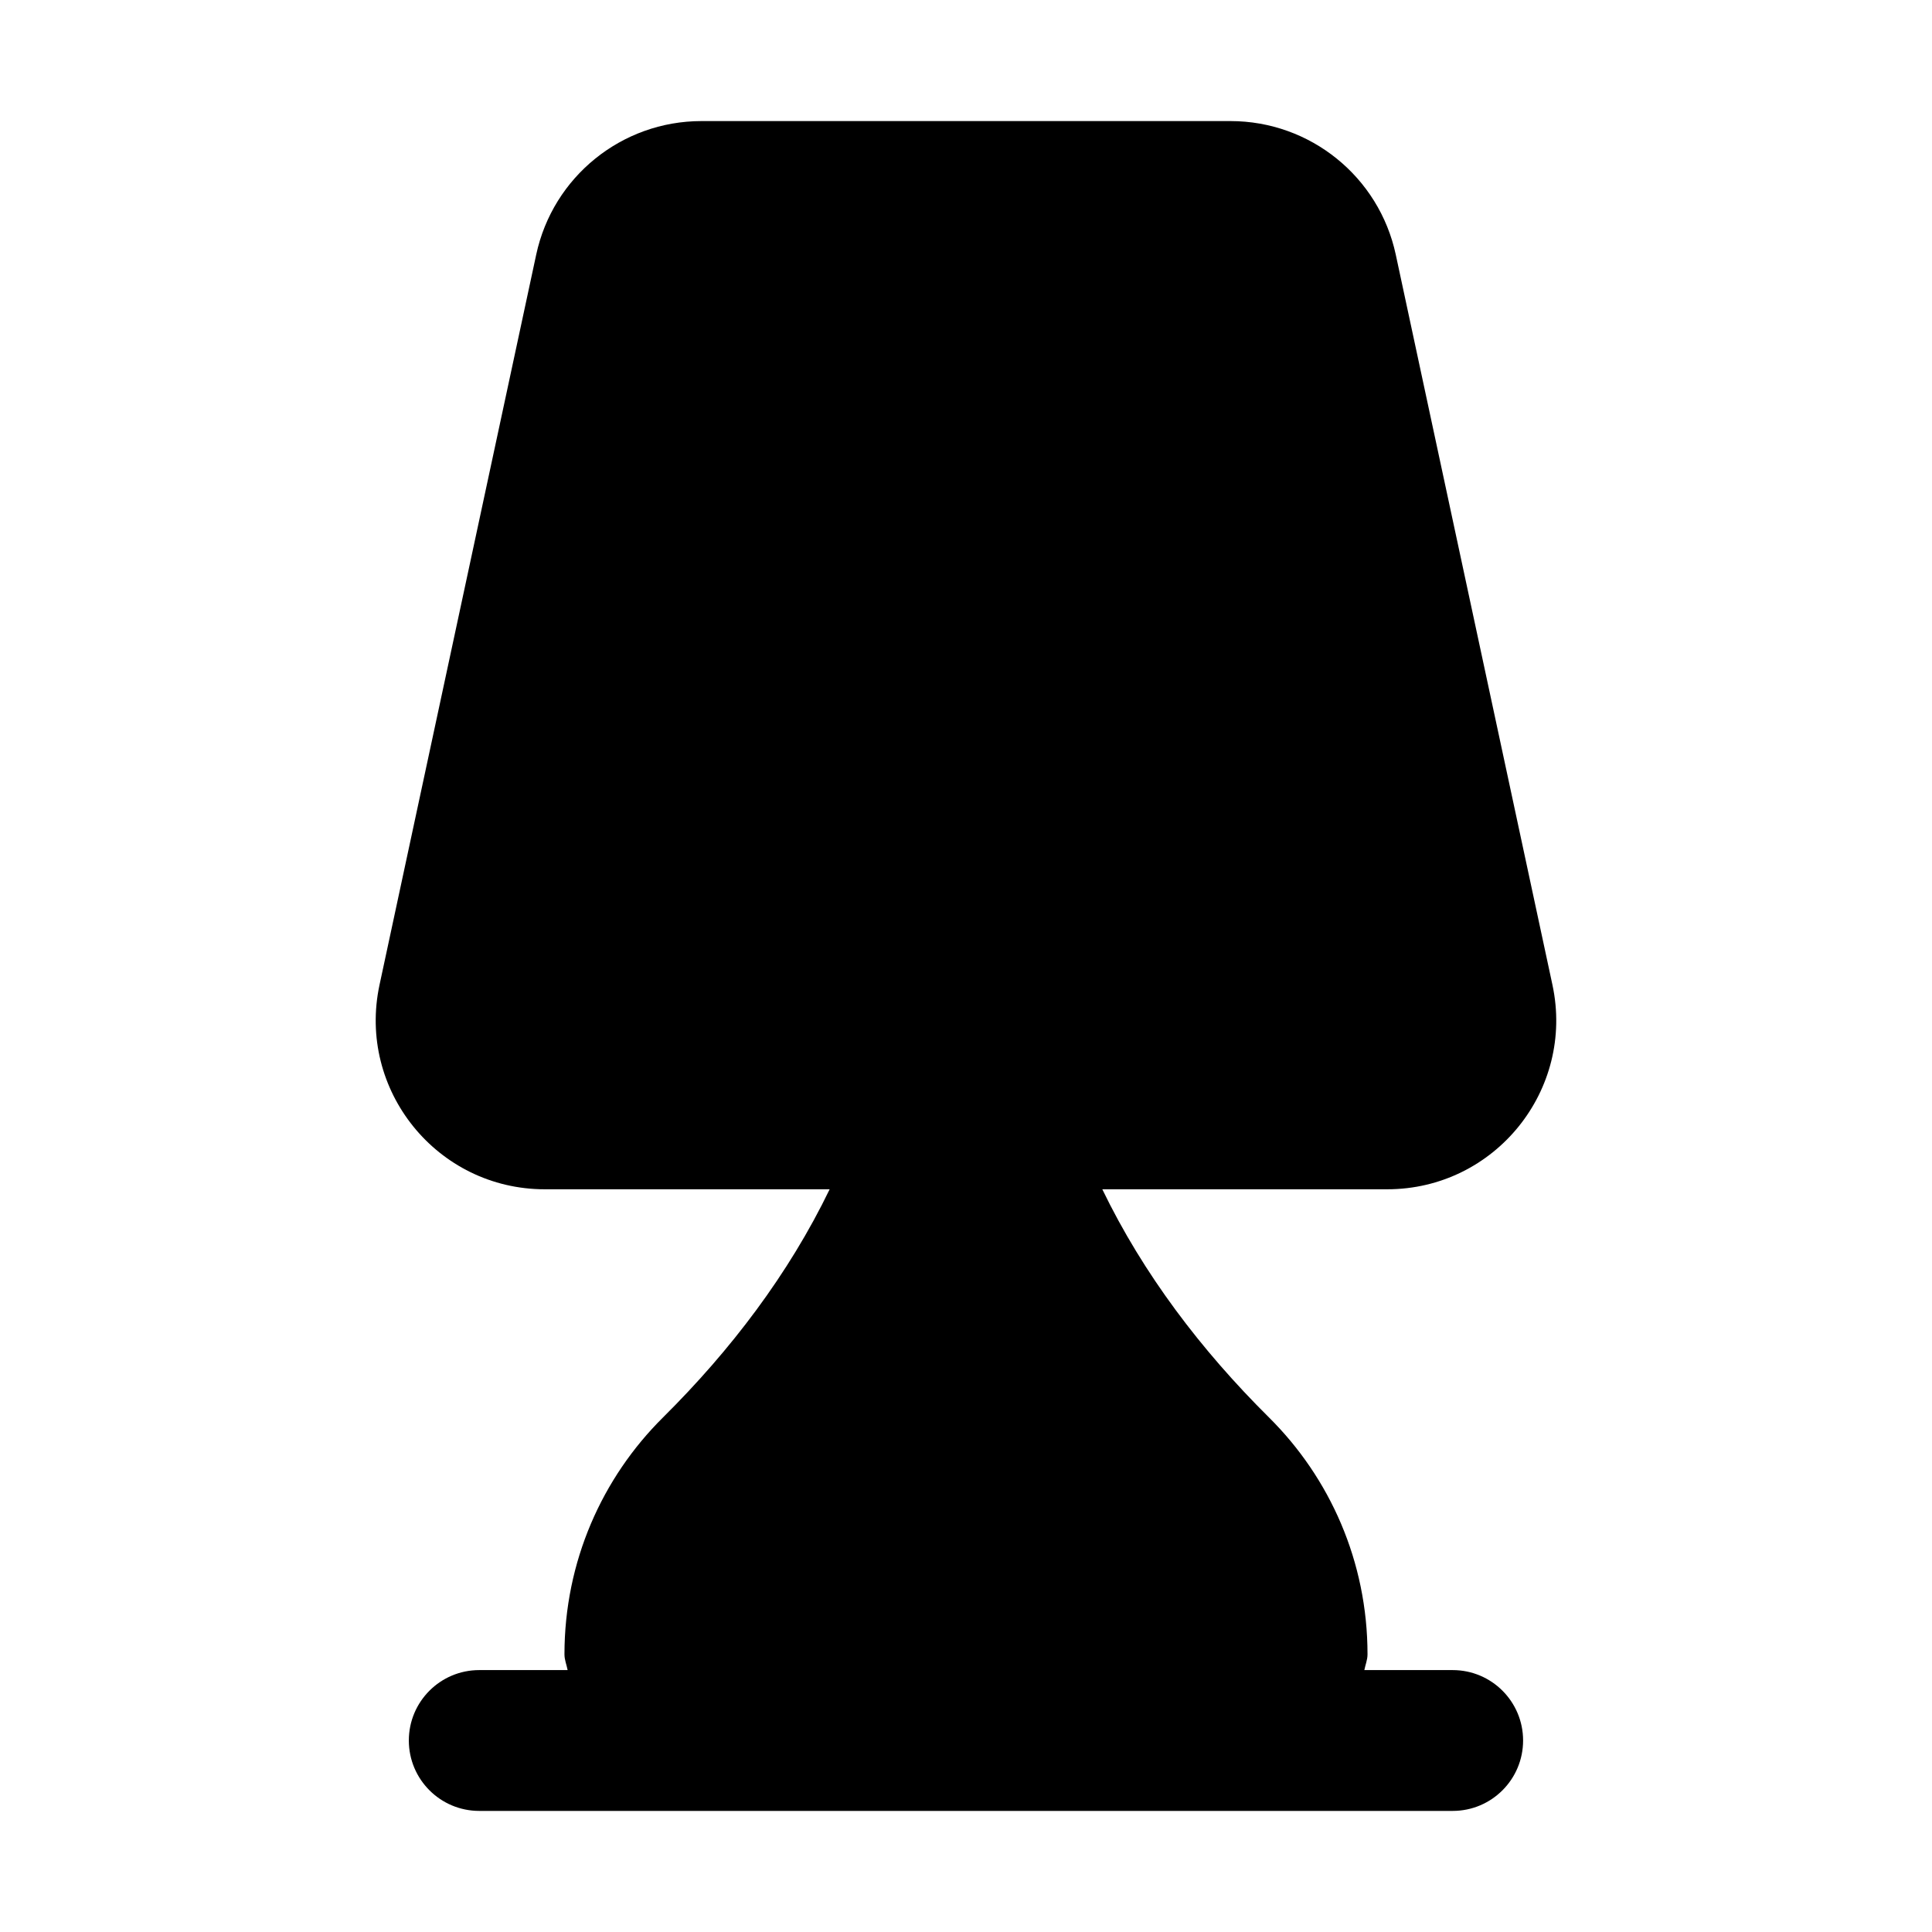 <?xml version="1.0" encoding="UTF-8"?>
<!-- Uploaded to: SVG Repo, www.svgrepo.com, Generator: SVG Repo Mixer Tools -->
<svg fill="#000000" width="800px" height="800px" version="1.1" viewBox="144 144 512 512" xmlns="http://www.w3.org/2000/svg">
 <path d="m528.98 586.59h-23.414c0.27-1.398 0.84-2.703 0.84-4.168 0-24.582-9.977-46.781-26.117-62.789-17.996-17.848-33.344-38.07-44.164-60.461h75.488c28.523 0 49.781-26.301 43.797-54.191l-41.516-193.5c-4.43-20.648-22.68-35.395-43.797-35.395h-140.2c-21.117 0-39.367 14.75-43.797 35.395l-41.52 193.5c-5.984 27.887 15.273 54.191 43.797 54.191h75.488c-10.82 22.391-26.164 42.609-44.16 60.461-16.141 16.008-26.117 38.207-26.117 62.789 0 1.469 0.57 2.769 0.84 4.168h-23.422c-10.312 0-18.66 8.355-18.66 18.66 0 10.305 8.348 18.66 18.66 18.66h257.97c10.312 0 18.66-8.355 18.66-18.66 0-10.305-8.344-18.66-18.66-18.66z"/>
</svg>